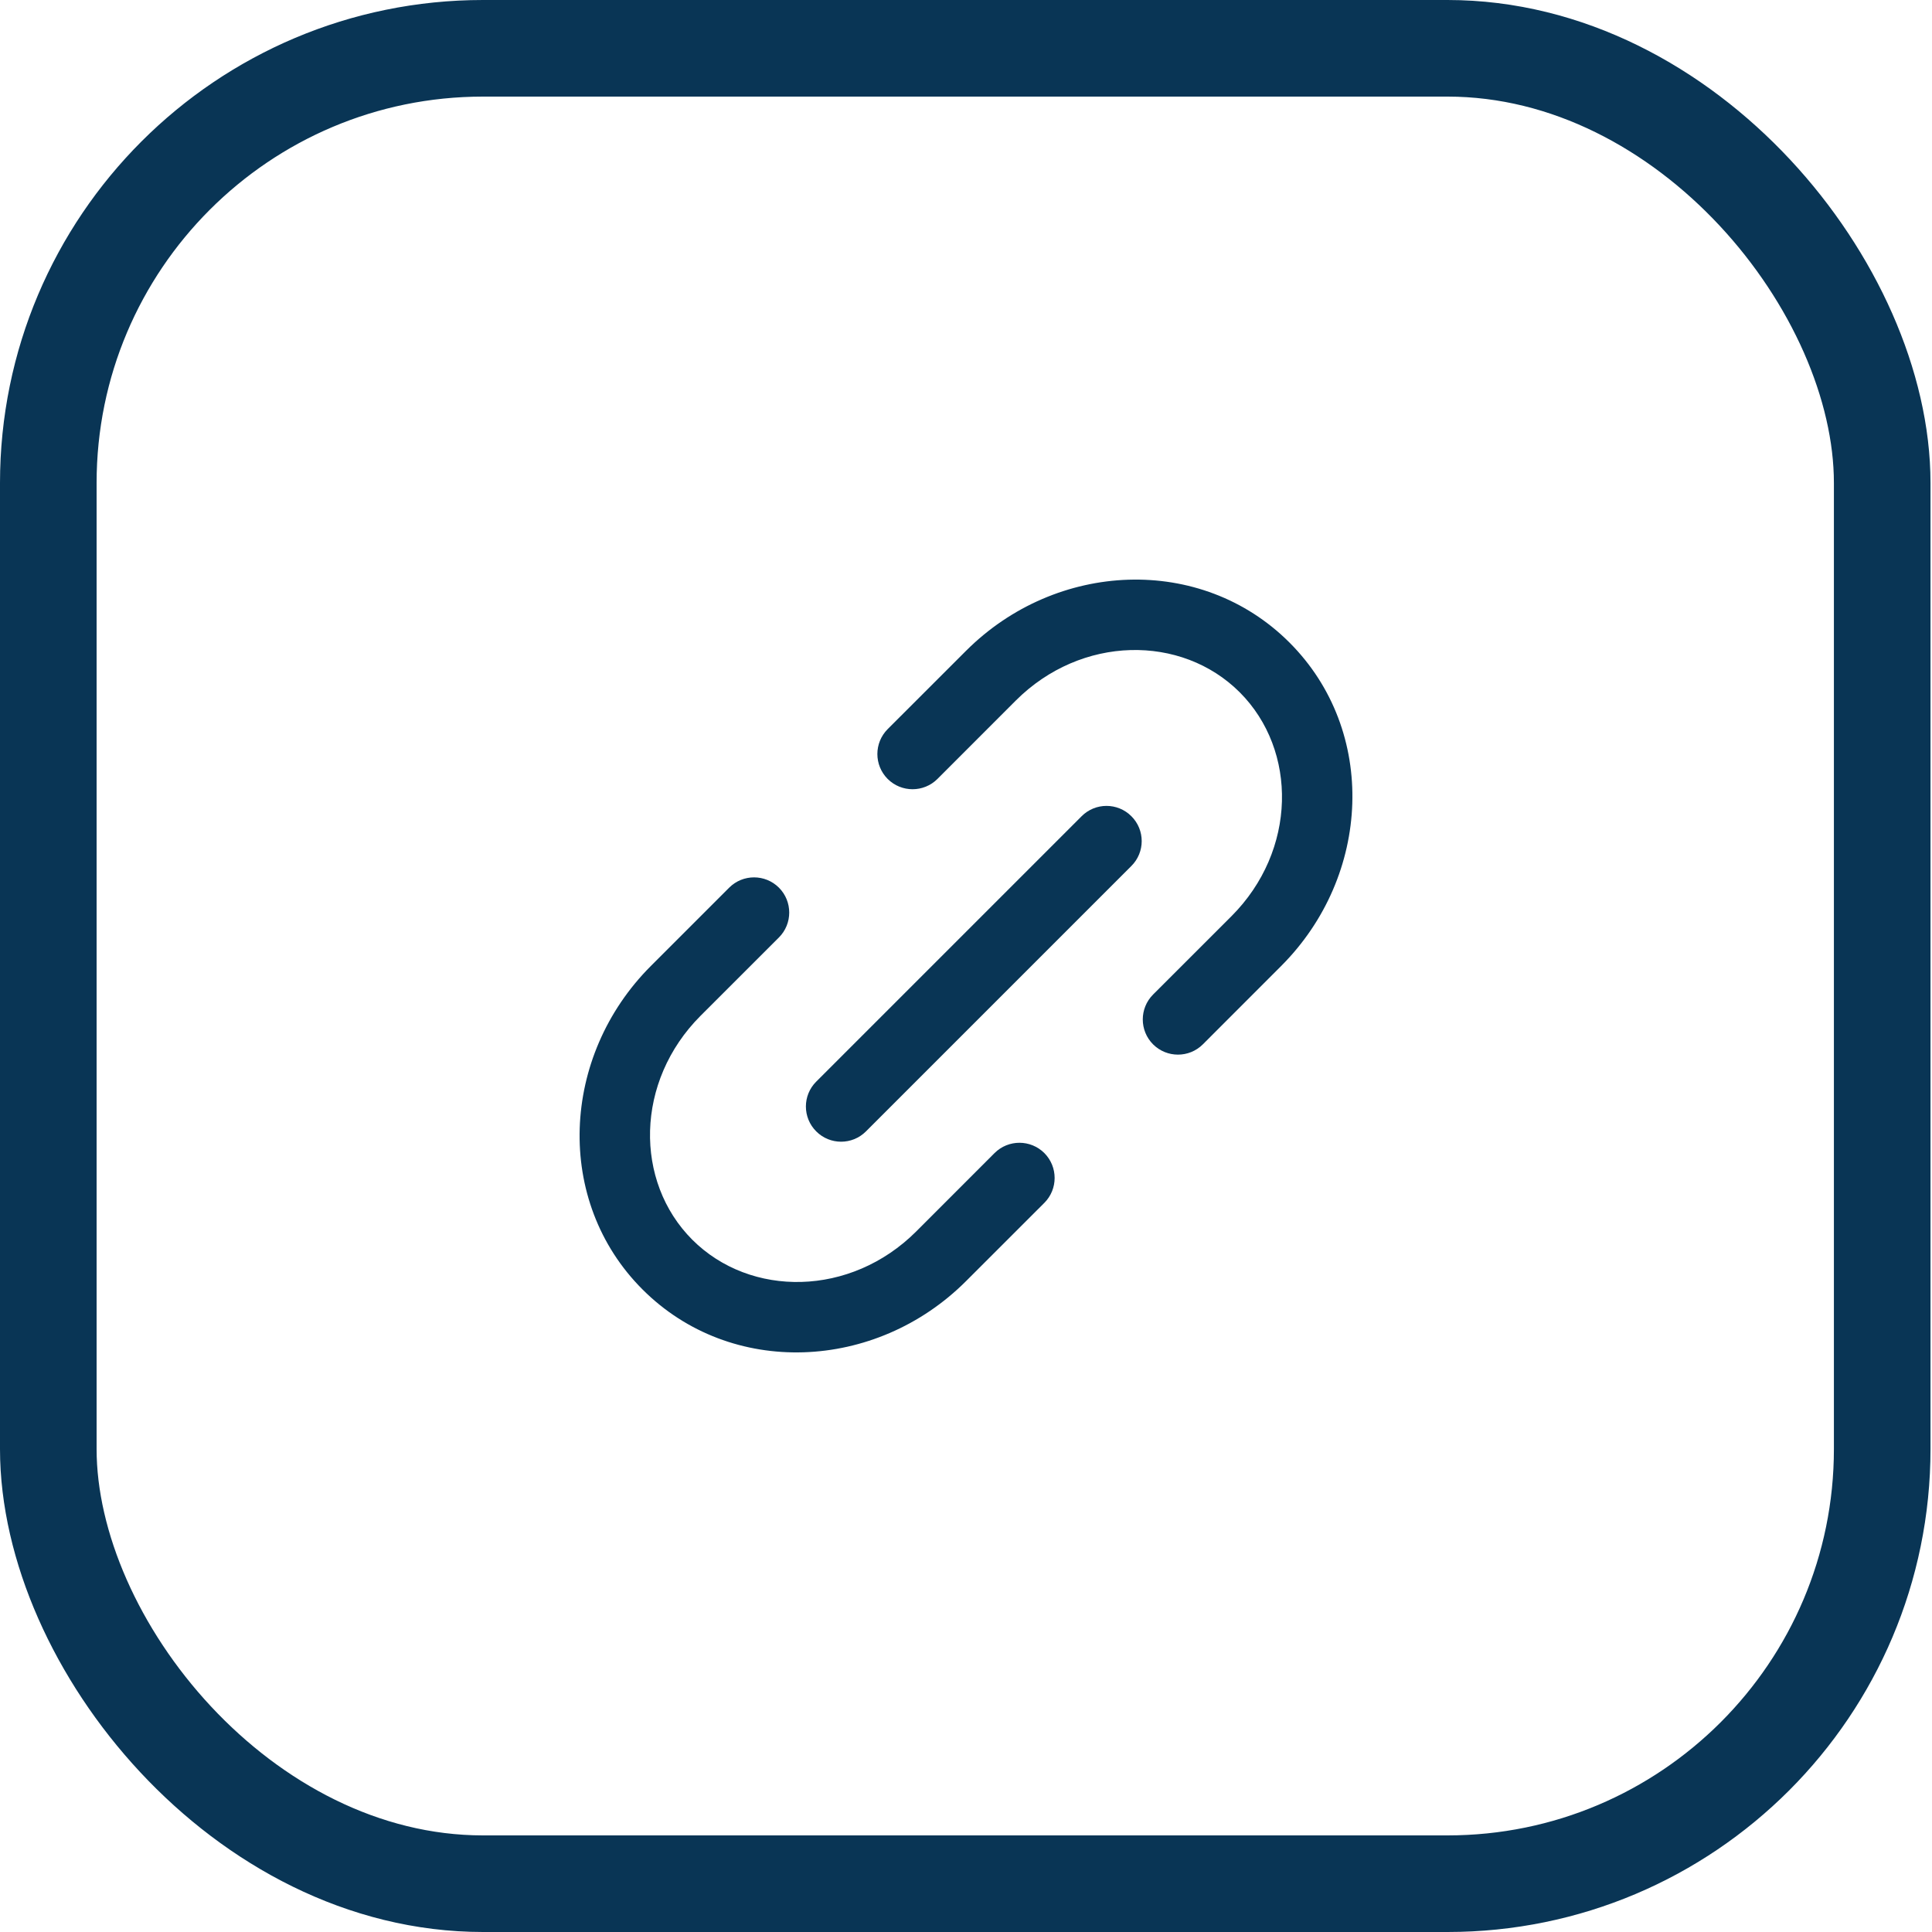 <svg width="40" height="40" viewBox="0 0 40 40" fill="none" xmlns="http://www.w3.org/2000/svg">
<rect x="1" y="1" width="37.969" height="38" rx="9" stroke="#093555" stroke-width="2"/>
<path fill-rule="evenodd" clip-rule="evenodd" d="M14.505 21.03C13.148 22.388 13.13 24.463 14.333 25.667C15.537 26.87 17.612 26.852 18.97 25.495L20.591 23.873C20.876 23.589 21.337 23.589 21.622 23.873C21.906 24.158 21.906 24.619 21.622 24.904L20 26.525C18.133 28.392 15.134 28.528 13.303 26.697C11.472 24.866 11.608 21.867 13.475 20L15.097 18.378C15.381 18.094 15.842 18.094 16.127 18.378C16.411 18.663 16.411 19.124 16.127 19.409L14.505 21.03ZM18.378 16.127C18.094 15.842 18.094 15.381 18.378 15.096L20 13.475C21.867 11.608 24.866 11.472 26.697 13.303C28.528 15.134 28.392 18.133 26.525 20L24.904 21.622C24.619 21.906 24.158 21.906 23.873 21.622C23.589 21.337 23.589 20.876 23.873 20.591L25.495 18.97C26.852 17.612 26.87 15.537 25.667 14.333C24.463 13.13 22.388 13.148 21.03 14.505L19.409 16.127C19.124 16.411 18.663 16.411 18.378 16.127ZM16.899 23.424C16.614 23.14 16.614 22.678 16.899 22.394L22.394 16.899C22.678 16.614 23.14 16.614 23.424 16.899C23.709 17.183 23.709 17.645 23.424 17.929L17.929 23.424C17.645 23.709 17.183 23.709 16.899 23.424Z" fill="#093555"/>
</svg>
